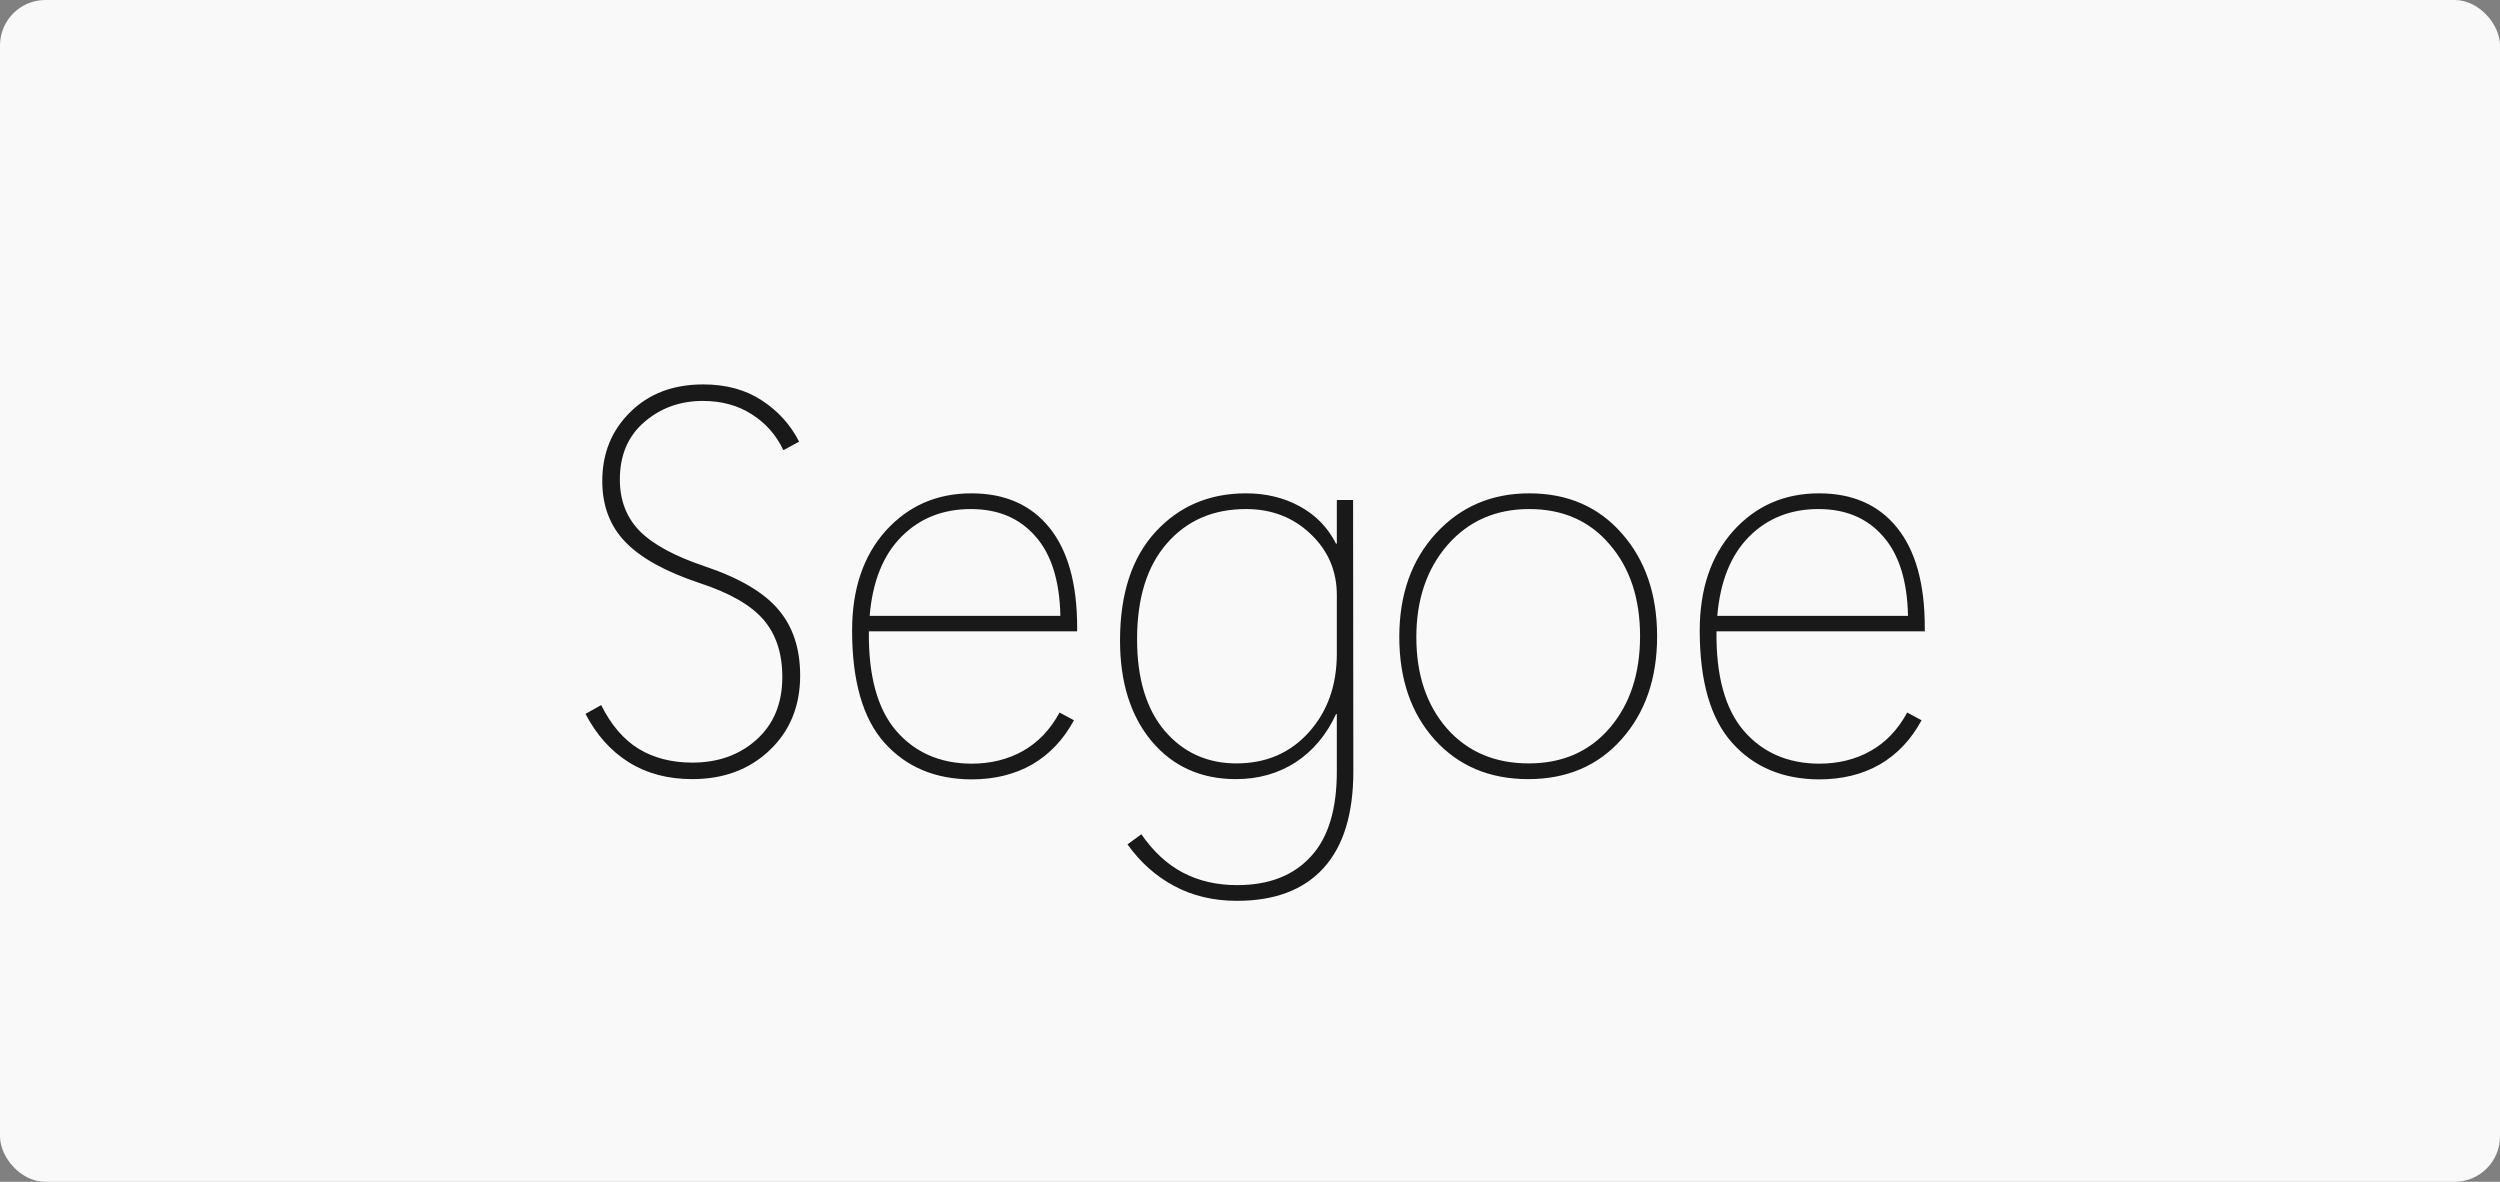 <svg width="440" height="208" viewBox="0 0 440 208" fill="none" xmlns="http://www.w3.org/2000/svg">
<rect x="0" y="0" width="440" height="208" fill="#808080" stroke="none"/>
<rect width="440" height="208" rx="8" fill="#F9F9F9"/>
<path d="M103.047 125.641L105.812 124.094C107.531 127.562 109.719 130.125 112.375 131.781C115.062 133.406 118.219 134.219 121.844 134.219C126.406 134.219 130.188 132.859 133.188 130.141C136.188 127.422 137.688 123.766 137.688 119.172C137.688 114.984 136.578 111.609 134.359 109.047C132.141 106.484 128.406 104.344 123.156 102.625C117.156 100.625 112.797 98.219 110.078 95.406C107.359 92.594 106 89.016 106 84.672C106 79.797 107.641 75.75 110.922 72.531C114.203 69.281 118.484 67.656 123.766 67.656C127.797 67.656 131.234 68.594 134.078 70.469C136.953 72.344 139.141 74.766 140.641 77.734L137.875 79.234C136.625 76.578 134.766 74.469 132.297 72.906C129.859 71.344 127 70.562 123.719 70.562C119.688 70.562 116.234 71.812 113.359 74.312C110.516 76.781 109.094 80.141 109.094 84.391C109.094 88.047 110.25 91.062 112.562 93.438C114.906 95.812 118.734 97.891 124.047 99.672C130.078 101.703 134.375 104.219 136.938 107.219C139.531 110.219 140.828 114.109 140.828 118.891C140.828 124.266 139.031 128.656 135.438 132.062C131.875 135.438 127.344 137.125 121.844 137.125C117.562 137.125 113.844 136.141 110.688 134.172C107.531 132.203 104.984 129.359 103.047 125.641ZM189.578 111.109H152.922C152.828 118.922 154.422 124.75 157.703 128.594C161.016 132.438 165.438 134.375 170.969 134.406C174.375 134.406 177.406 133.656 180.062 132.156C182.719 130.656 184.859 128.406 186.484 125.406L189.016 126.766C187.172 130.172 184.719 132.766 181.656 134.547C178.594 136.297 175.031 137.172 170.969 137.172C164.594 137.141 159.5 135 155.688 130.75C151.875 126.5 149.969 119.906 149.969 110.969C149.969 103.688 151.938 97.844 155.875 93.438C159.844 89.031 164.875 86.828 170.969 86.828C176.875 86.828 181.453 88.844 184.703 92.875C187.953 96.906 189.578 102.75 189.578 110.406V111.109ZM186.625 108.391C186.5 102.203 185.031 97.531 182.219 94.375C179.438 91.188 175.656 89.594 170.875 89.594C165.938 89.594 161.859 91.219 158.641 94.469C155.422 97.719 153.562 102.359 153.062 108.391H186.625ZM238.188 135.766C238.188 143.266 236.438 148.938 232.938 152.781C229.438 156.625 224.359 158.547 217.703 158.547C213.578 158.547 209.891 157.672 206.641 155.922C203.422 154.203 200.688 151.766 198.438 148.609L200.875 146.828C203 149.891 205.438 152.141 208.188 153.578C210.969 155.047 214.156 155.781 217.75 155.781C223.312 155.781 227.625 154.109 230.688 150.766C233.781 147.453 235.312 142.391 235.281 135.578V125.688H235.141C233.453 129.344 231.078 132.172 228.016 134.172C224.953 136.141 221.453 137.125 217.516 137.125C211.391 137.125 206.453 134.906 202.703 130.469C198.984 126 197.125 120.094 197.125 112.75C197.125 104.531 199.203 98.156 203.359 93.625C207.516 89.094 212.828 86.828 219.297 86.828C222.828 86.828 225.984 87.594 228.766 89.125C231.578 90.656 233.703 92.844 235.141 95.688H235.281V88H238.141L238.188 135.766ZM235.281 115.047V104.734C235.281 100.484 233.75 96.906 230.688 94C227.625 91.062 223.828 89.594 219.297 89.594C213.516 89.594 208.875 91.609 205.375 95.641C201.875 99.641 200.125 105.266 200.125 112.516C200.125 119.422 201.75 124.797 205 128.641C208.281 132.453 212.484 134.359 217.609 134.359C222.828 134.359 227.078 132.531 230.359 128.875C233.641 125.219 235.281 120.609 235.281 115.047ZM268.964 137.125C262.182 137.125 256.698 134.812 252.511 130.188C248.354 125.562 246.276 119.531 246.276 112.094C246.276 104.625 248.432 98.547 252.745 93.859C257.057 89.172 262.526 86.828 269.151 86.828C275.901 86.828 281.339 89.188 285.464 93.906C289.589 98.594 291.651 104.625 291.651 112C291.651 119.406 289.557 125.453 285.37 130.141C281.214 134.797 275.745 137.125 268.964 137.125ZM269.057 134.359C274.995 134.359 279.745 132.281 283.307 128.125C286.87 123.969 288.651 118.578 288.651 111.953C288.651 105.328 286.87 99.953 283.307 95.828C279.776 91.672 275.057 89.594 269.151 89.594C263.245 89.594 258.448 91.703 254.761 95.922C251.104 100.141 249.276 105.547 249.276 112.141C249.276 118.734 251.073 124.094 254.667 128.219C258.292 132.312 263.089 134.359 269.057 134.359ZM338.761 111.109H302.104C302.011 118.922 303.604 124.75 306.886 128.594C310.198 132.438 314.62 134.375 320.151 134.406C323.557 134.406 326.589 133.656 329.245 132.156C331.901 130.656 334.042 128.406 335.667 125.406L338.198 126.766C336.354 130.172 333.901 132.766 330.839 134.547C327.776 136.297 324.214 137.172 320.151 137.172C313.776 137.141 308.682 135 304.87 130.75C301.057 126.5 299.151 119.906 299.151 110.969C299.151 103.688 301.12 97.844 305.057 93.438C309.026 89.031 314.057 86.828 320.151 86.828C326.057 86.828 330.636 88.844 333.886 92.875C337.136 96.906 338.761 102.75 338.761 110.406V111.109ZM335.807 108.391C335.682 102.203 334.214 97.531 331.401 94.375C328.62 91.188 324.839 89.594 320.057 89.594C315.12 89.594 311.042 91.219 307.823 94.469C304.604 97.719 302.745 102.359 302.245 108.391H335.807Z" fill="black" fill-opacity="0.896"/>
</svg>
